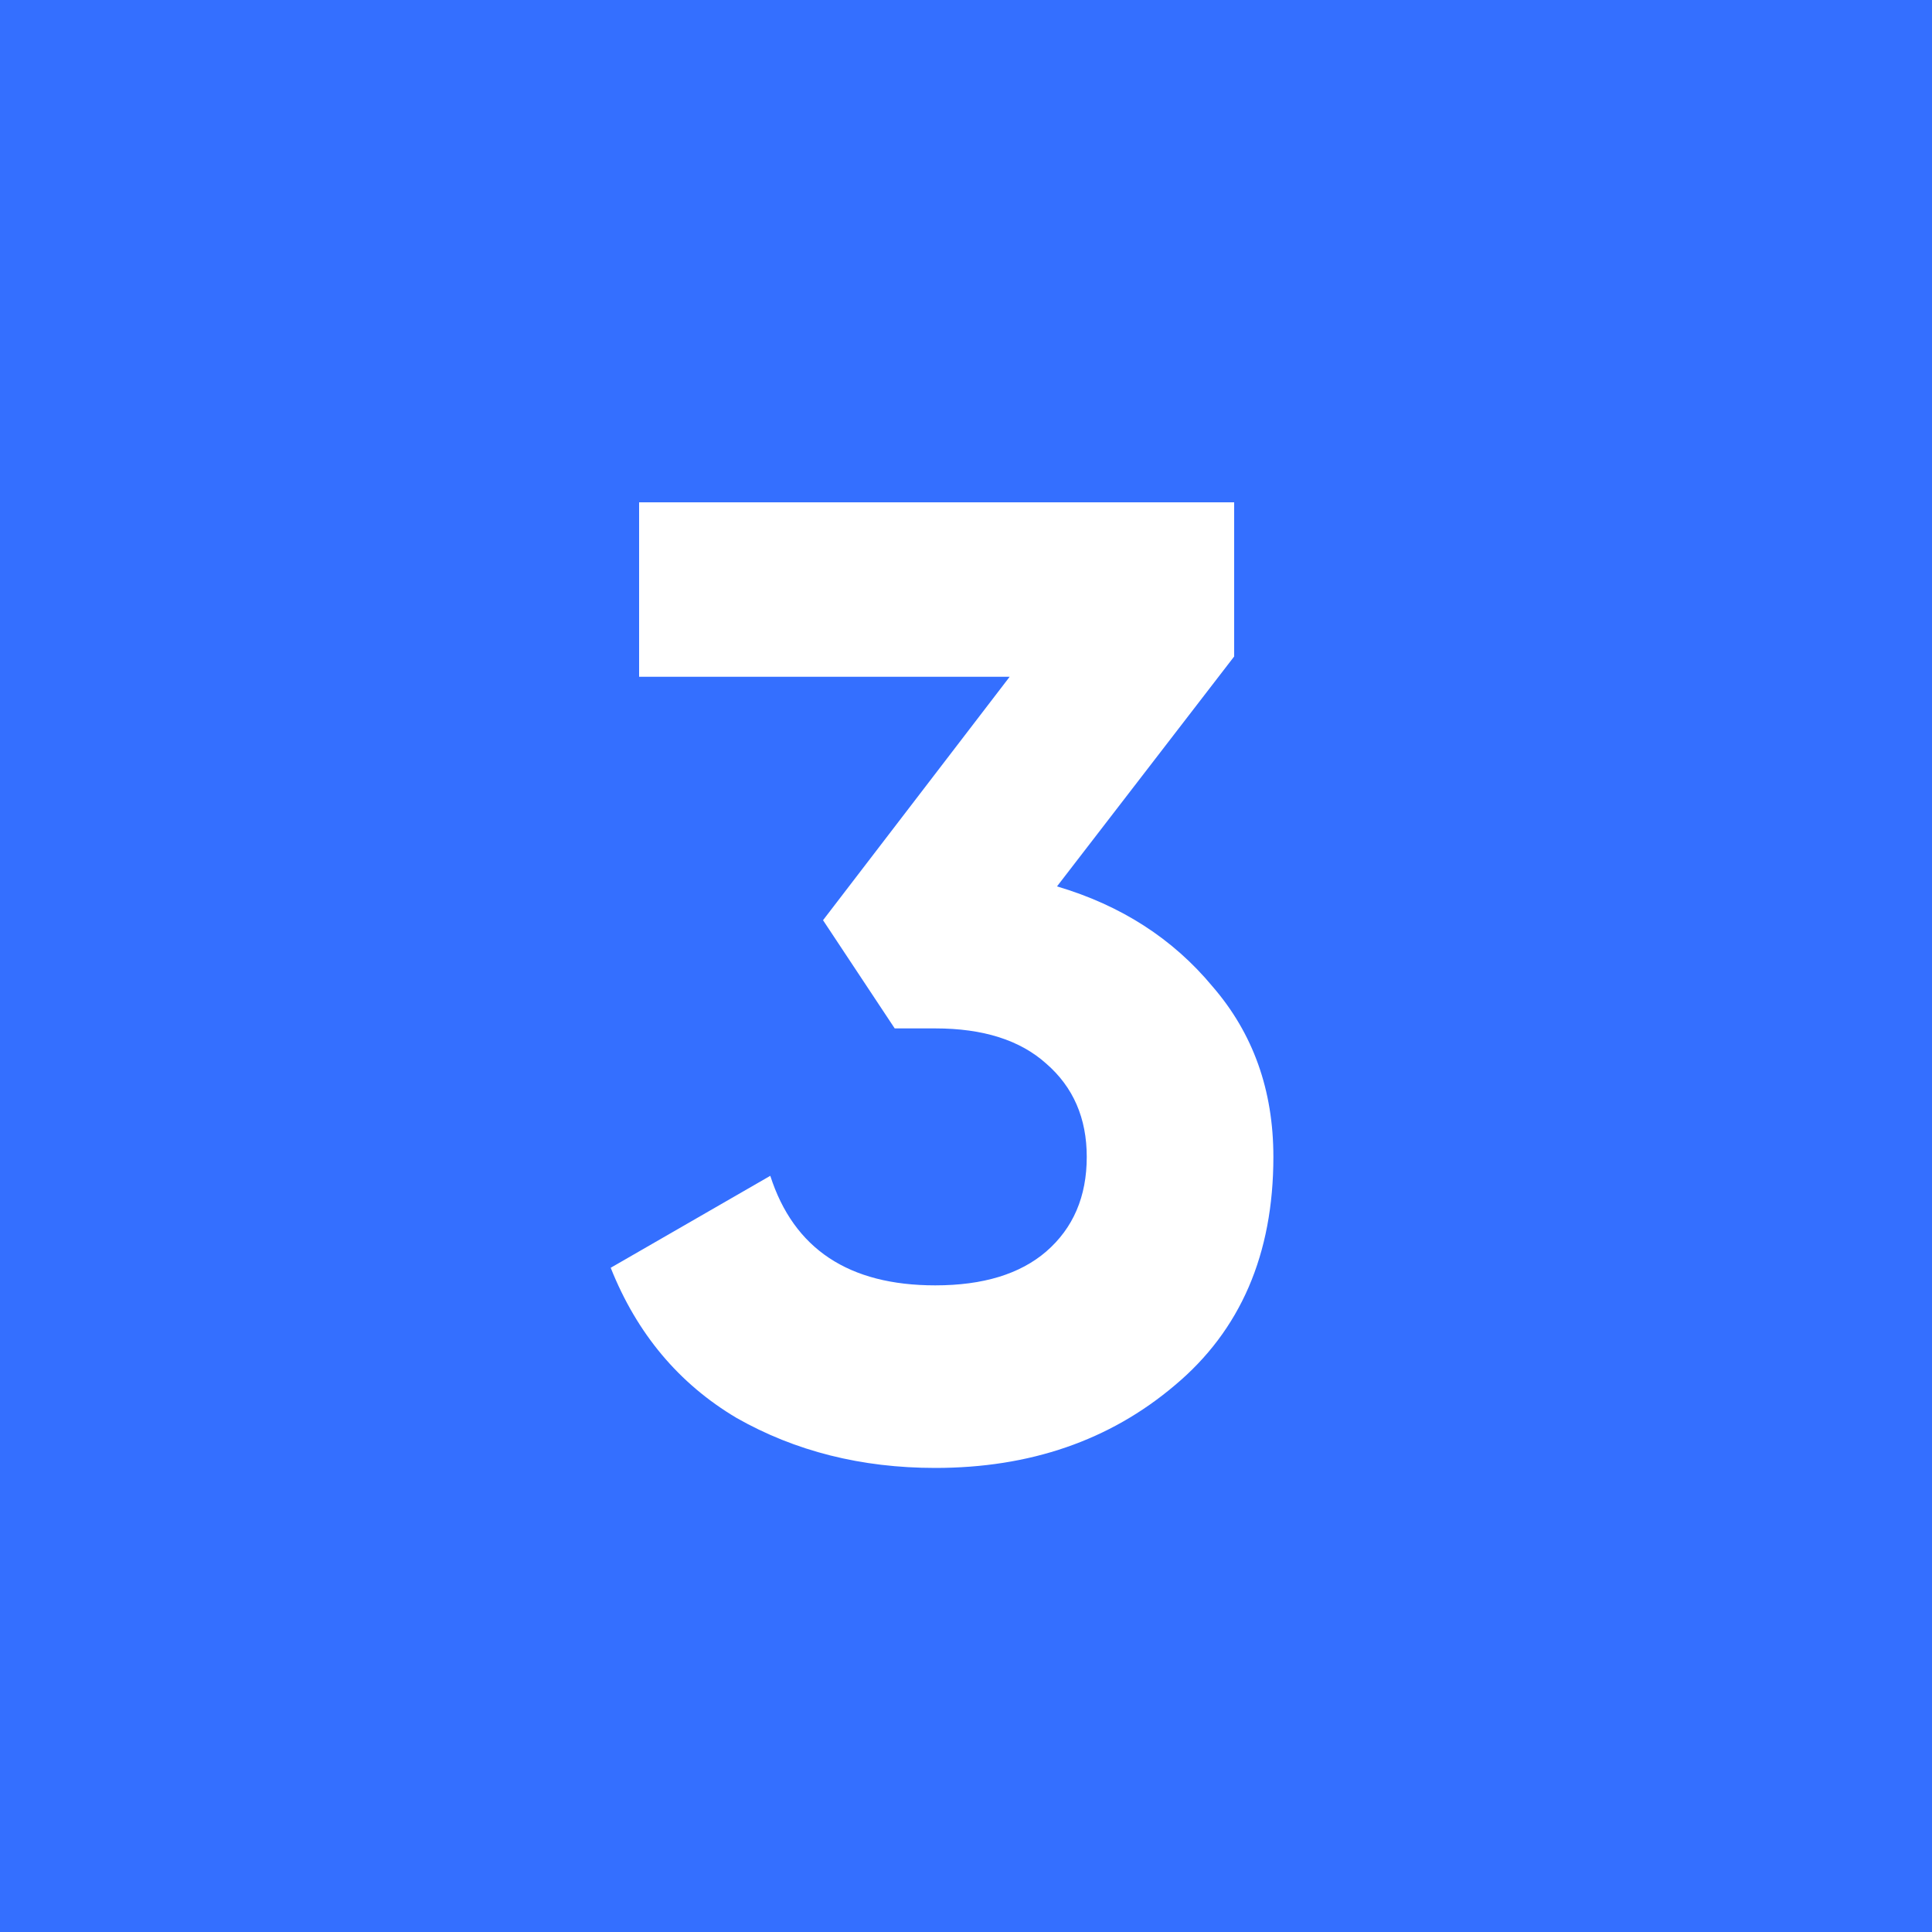 <?xml version="1.0" encoding="UTF-8"?> <svg xmlns="http://www.w3.org/2000/svg" width="20" height="20" viewBox="0 0 20 20" fill="none"><rect width="20" height="20" fill="#346FFF"></rect><path d="M10.942 9.176C11.605 9.372 12.141 9.717 12.552 10.212C12.972 10.697 13.182 11.285 13.182 11.976C13.182 12.984 12.841 13.773 12.16 14.342C11.488 14.911 10.662 15.196 9.682 15.196C8.917 15.196 8.231 15.023 7.624 14.678C7.027 14.323 6.593 13.805 6.322 13.124L7.974 12.172C8.217 12.928 8.786 13.306 9.682 13.306C10.177 13.306 10.559 13.189 10.83 12.956C11.11 12.713 11.25 12.387 11.25 11.976C11.25 11.575 11.11 11.253 10.83 11.01C10.559 10.767 10.177 10.646 9.682 10.646H9.262L8.52 9.526L10.452 7.006H6.616V5.2H12.776V6.796L10.942 9.176Z" fill="white"></path></svg> 